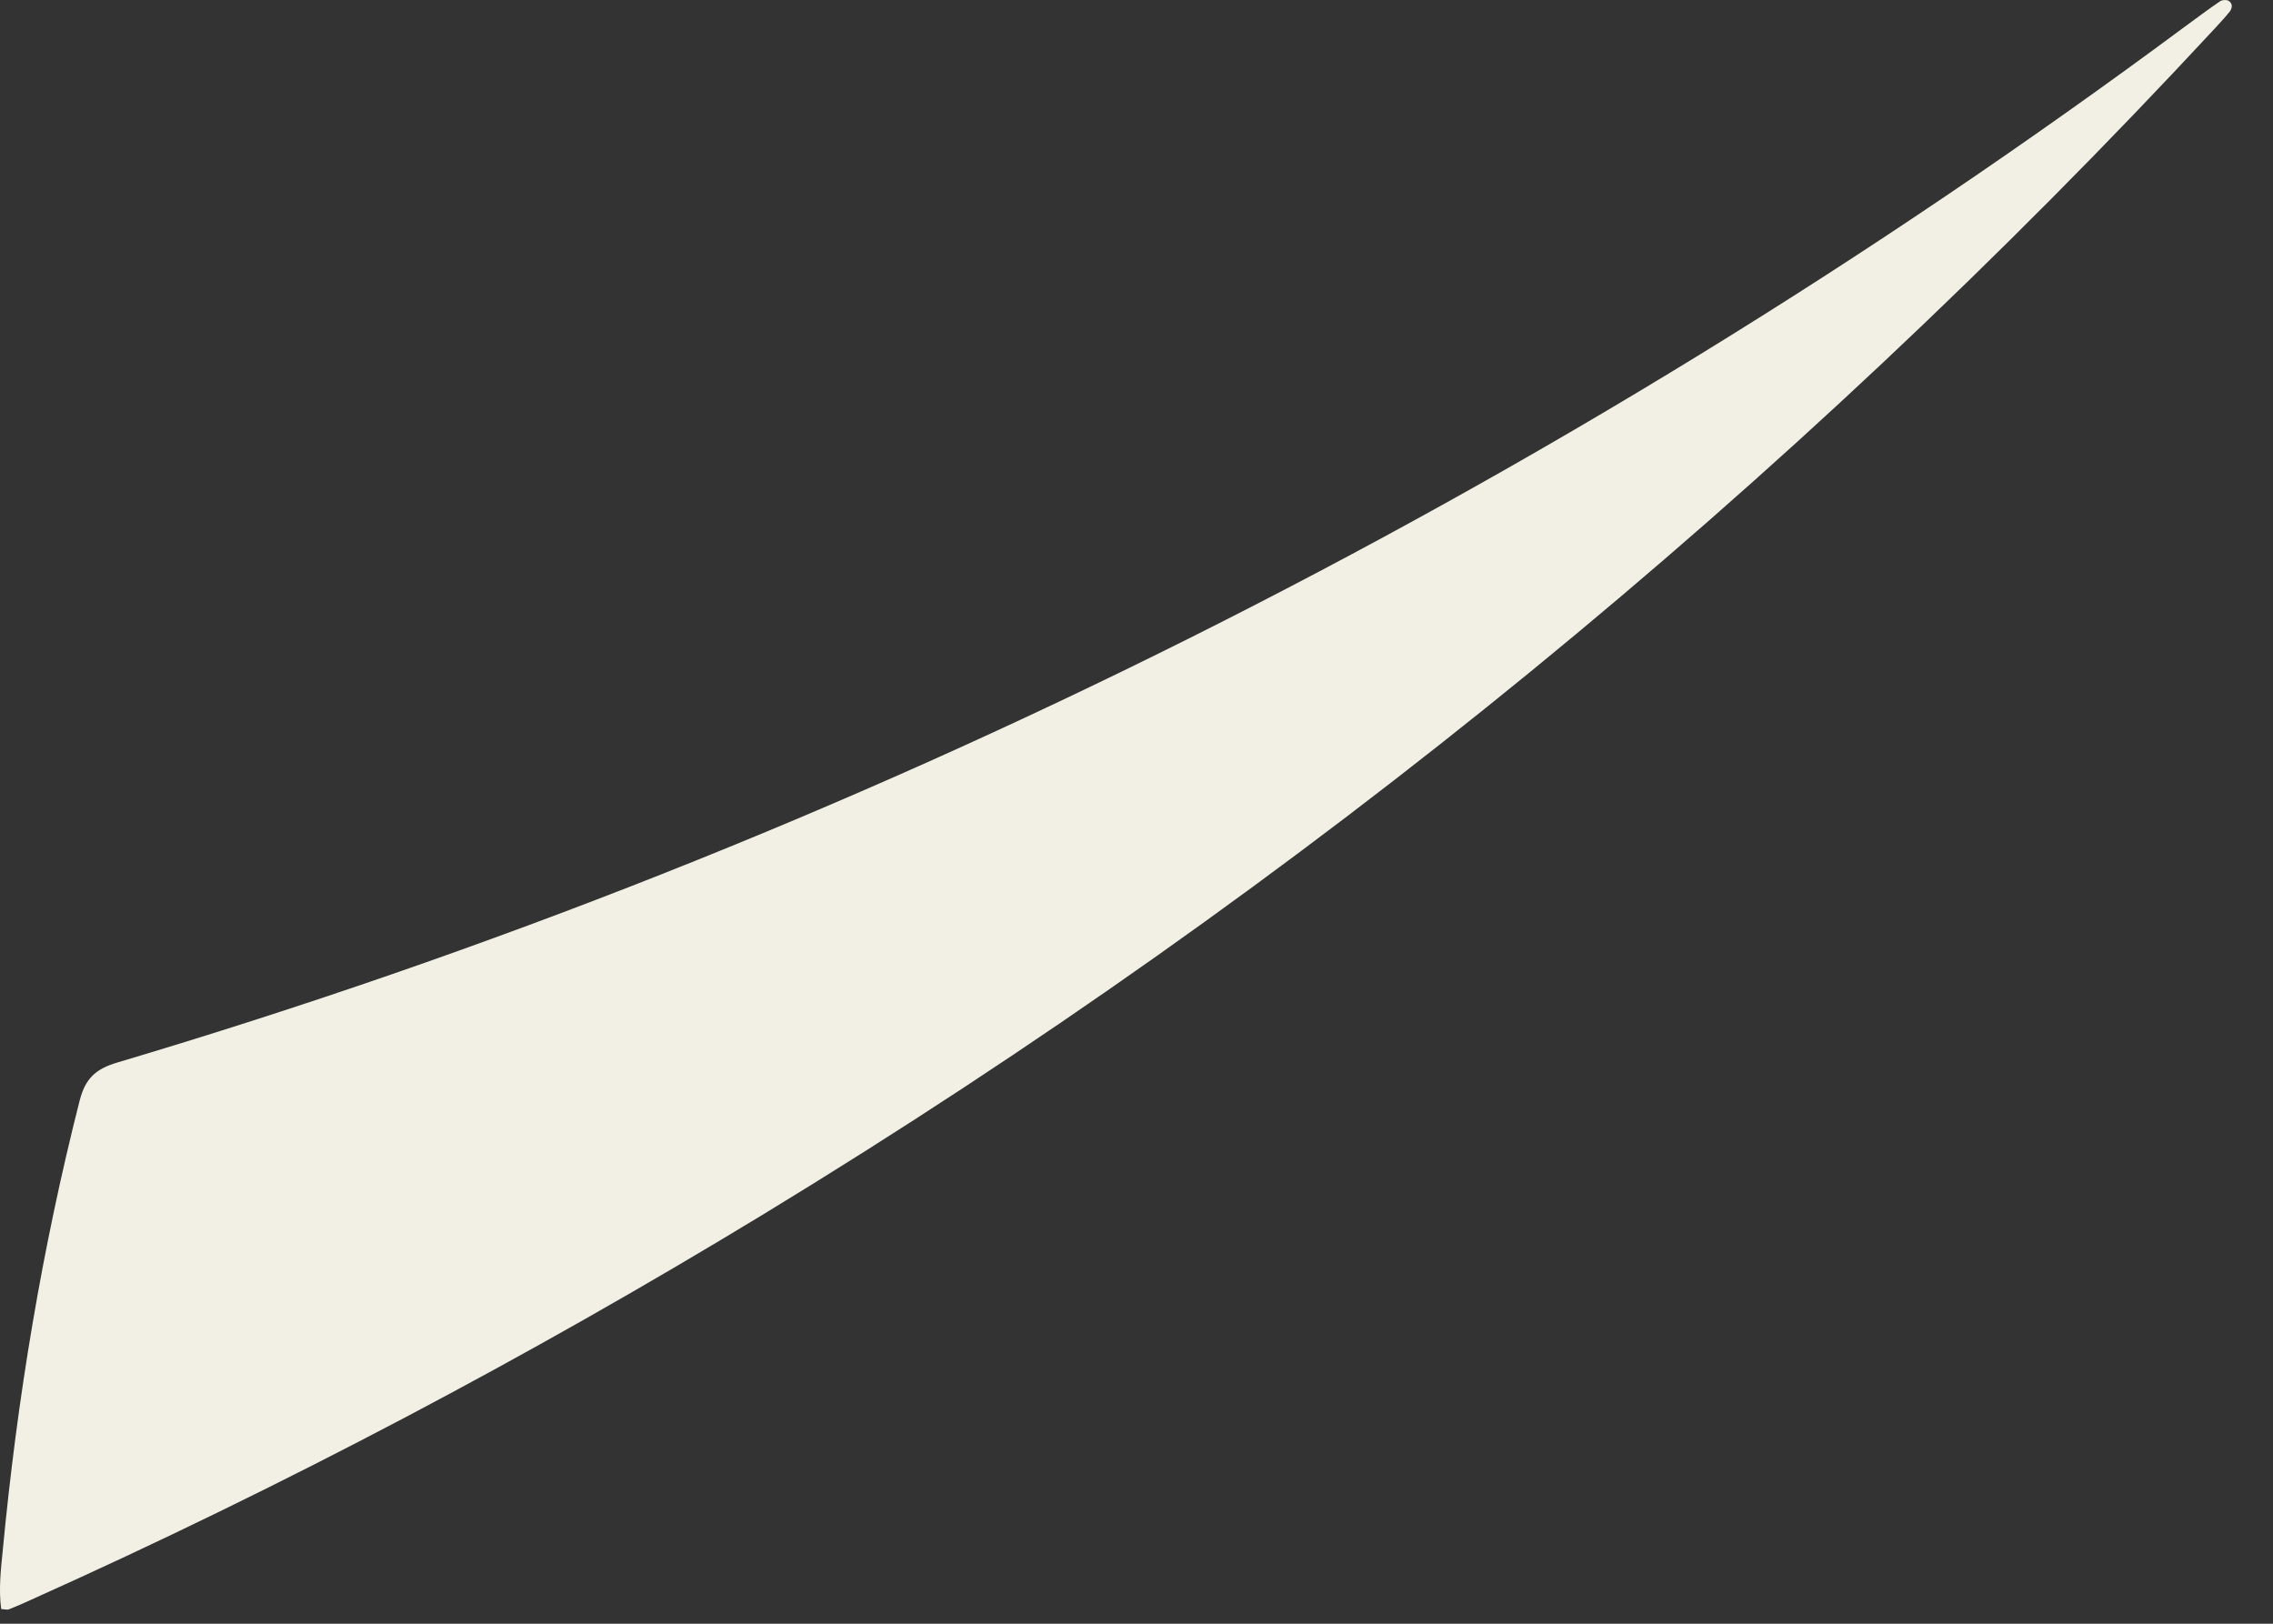 <?xml version="1.0" encoding="utf-8"?>
<svg xmlns="http://www.w3.org/2000/svg" fill="none" height="100%" overflow="visible" preserveAspectRatio="none" style="display: block;" viewBox="0 0 21 15" width="100%">
<rect x="0" y="0" width="21" height="15" fill="#333333" stroke="none"/>
<path d="M0.011 14.864C-0.013 14.686 0.007 14.505 0.025 14.327C0.158 12.922 0.388 11.535 0.736 10.167C0.789 9.96 0.886 9.875 1.082 9.816C4.497 8.801 7.797 7.491 10.984 5.898C14.215 4.282 17.284 2.398 20.186 0.246C20.294 0.167 20.402 0.086 20.512 0.011C20.53 -0.001 20.57 -0.004 20.589 0.007C20.628 0.031 20.626 0.072 20.601 0.106C20.559 0.159 20.513 0.207 20.468 0.257C16.504 4.531 12.036 8.185 7.057 11.215C4.876 12.541 2.623 13.73 0.293 14.776C0.224 14.808 0.153 14.839 0.082 14.867C0.067 14.873 0.044 14.867 0.011 14.864Z" fill="#F2F0E4" id="Vector"/>
</svg>